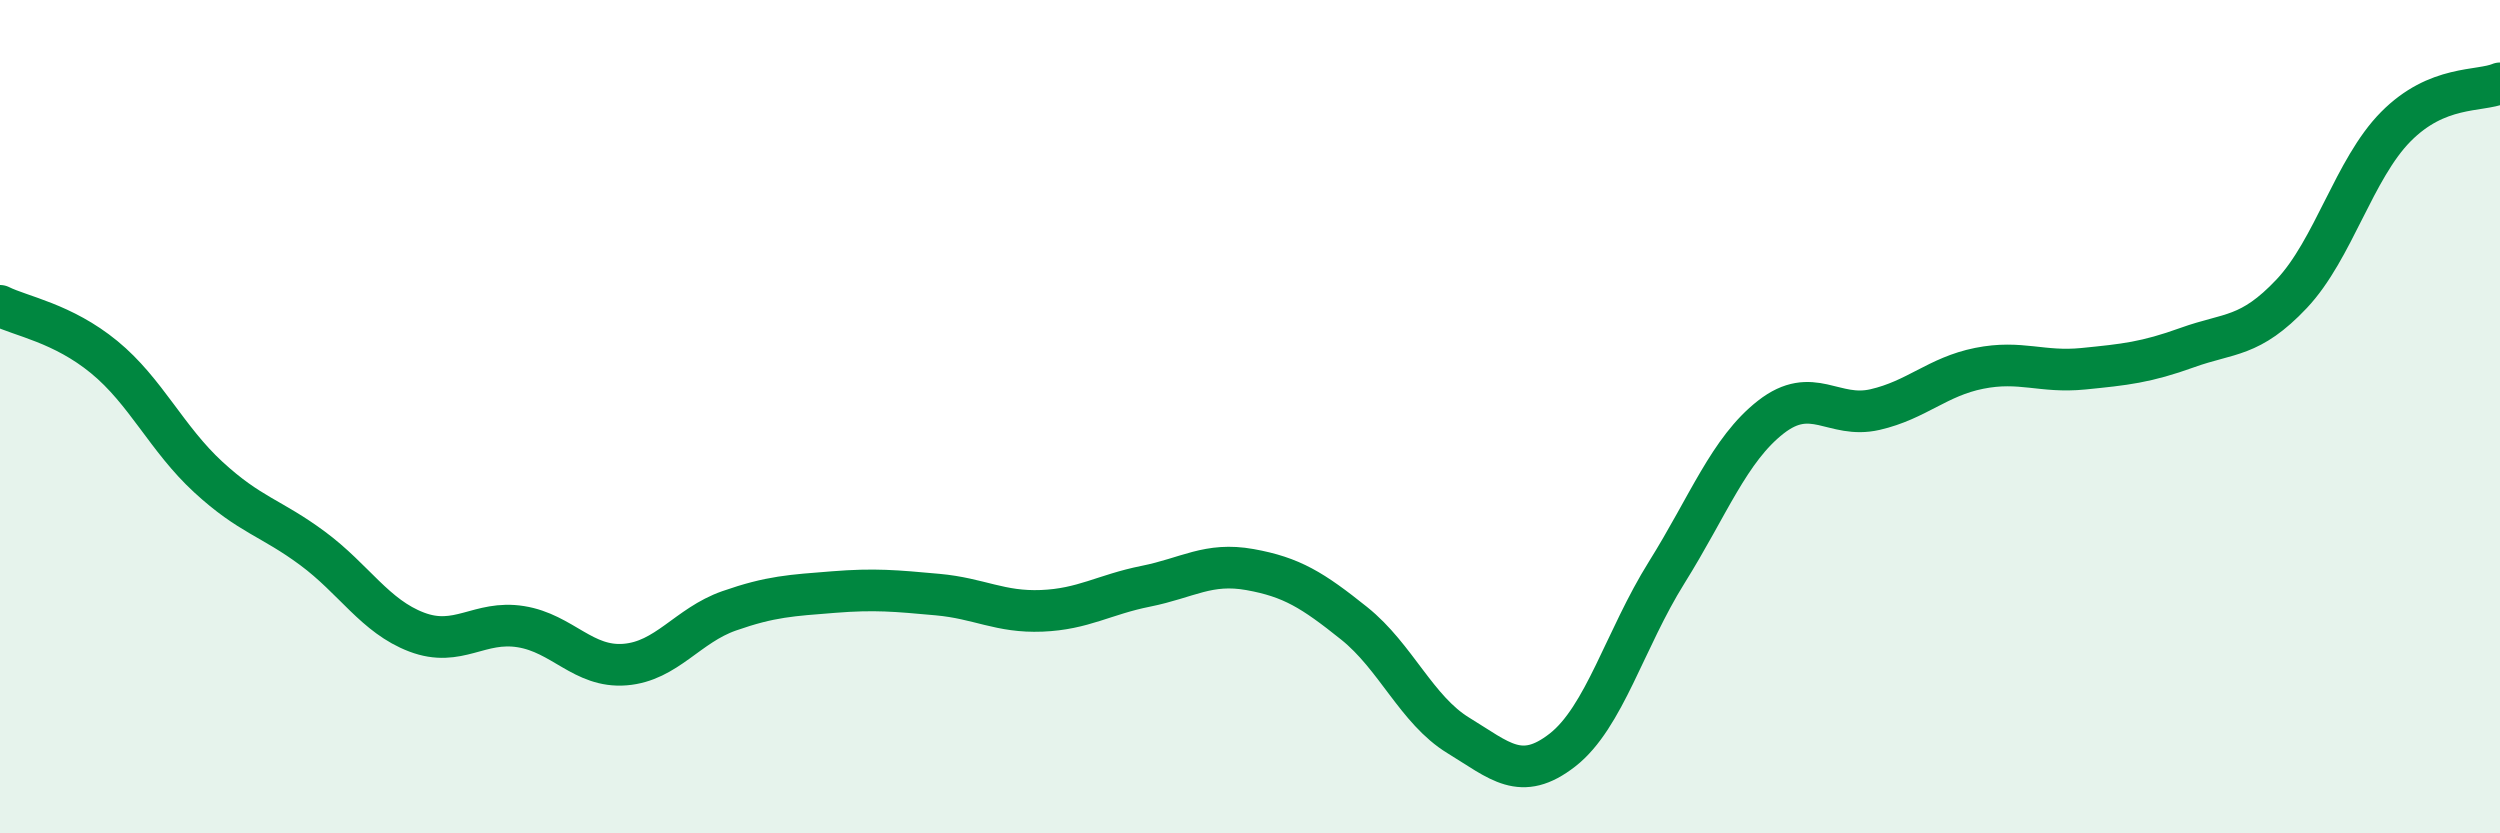 
    <svg width="60" height="20" viewBox="0 0 60 20" xmlns="http://www.w3.org/2000/svg">
      <path
        d="M 0,7.34 C 0.5,7.59 1.5,7.75 2.5,8.57 C 3.5,9.39 4,10.53 5,11.45 C 6,12.37 6.5,12.42 7.5,13.16 C 8.5,13.9 9,14.79 10,15.17 C 11,15.55 11.5,14.88 12.5,15.04 C 13.5,15.2 14,16.03 15,15.95 C 16,15.87 16.5,15.01 17.5,14.66 C 18.5,14.31 19,14.29 20,14.21 C 21,14.13 21.5,14.18 22.5,14.27 C 23.5,14.36 24,14.7 25,14.66 C 26,14.62 26.5,14.27 27.5,14.07 C 28.5,13.87 29,13.49 30,13.67 C 31,13.85 31.5,14.16 32.5,14.96 C 33.5,15.76 34,17.04 35,17.65 C 36,18.26 36.5,18.78 37.5,18 C 38.5,17.22 39,15.34 40,13.74 C 41,12.14 41.5,10.79 42.5,10.01 C 43.5,9.23 44,10.06 45,9.83 C 46,9.6 46.5,9.04 47.5,8.84 C 48.5,8.64 49,8.95 50,8.85 C 51,8.75 51.5,8.7 52.5,8.34 C 53.5,7.98 54,8.11 55,7.05 C 56,5.99 56.5,4.05 57.5,3.04 C 58.5,2.03 59.5,2.21 60,2L60 20L0 20Z"
        fill="#008740"
        opacity="0.1"
        stroke-linecap="round"
        stroke-linejoin="round"
      />
      <path
        d="M 0,7.34 C 0.5,7.59 1.5,7.75 2.5,8.57 C 3.5,9.39 4,10.53 5,11.45 C 6,12.37 6.5,12.42 7.5,13.16 C 8.5,13.9 9,14.79 10,15.17 C 11,15.55 11.5,14.88 12.5,15.04 C 13.5,15.2 14,16.03 15,15.95 C 16,15.87 16.5,15.01 17.5,14.66 C 18.5,14.31 19,14.29 20,14.21 C 21,14.13 21.5,14.18 22.5,14.27 C 23.5,14.36 24,14.7 25,14.66 C 26,14.62 26.5,14.27 27.5,14.07 C 28.5,13.87 29,13.49 30,13.67 C 31,13.85 31.5,14.16 32.5,14.96 C 33.5,15.76 34,17.04 35,17.65 C 36,18.26 36.5,18.78 37.5,18 C 38.5,17.22 39,15.34 40,13.74 C 41,12.14 41.5,10.79 42.5,10.01 C 43.5,9.23 44,10.06 45,9.83 C 46,9.6 46.5,9.04 47.5,8.84 C 48.5,8.64 49,8.95 50,8.85 C 51,8.75 51.5,8.7 52.5,8.34 C 53.5,7.98 54,8.11 55,7.05 C 56,5.99 56.5,4.05 57.5,3.04 C 58.5,2.03 59.5,2.21 60,2"
        stroke="#008740"
        stroke-width="1"
        fill="none"
        stroke-linecap="round"
        stroke-linejoin="round"
      />
    </svg>
  